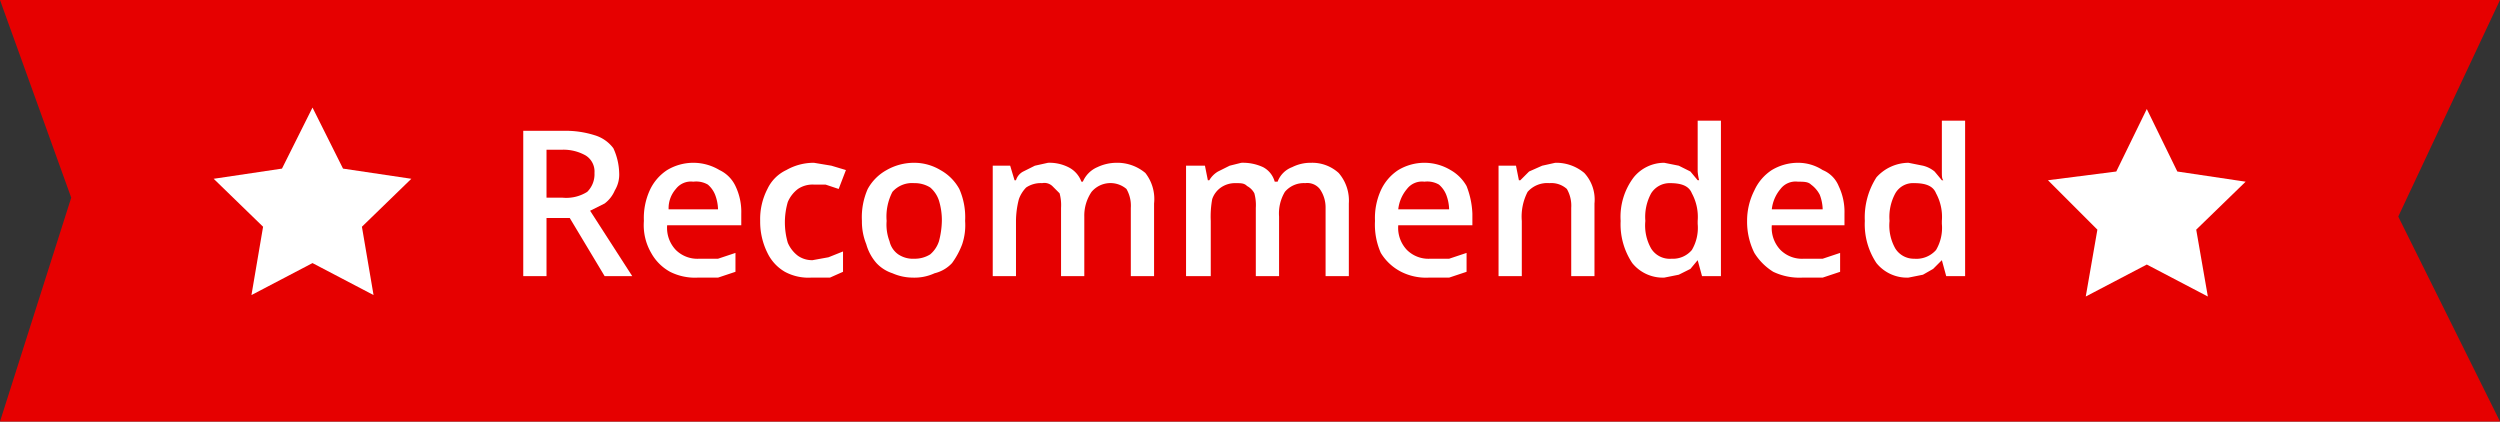 <svg id="Layer_1" data-name="Layer 1" xmlns="http://www.w3.org/2000/svg" width="172" height="29" viewBox="0 0 172 29"><rect x="0" y="0" width="172" height="29" fill="#333333" stroke="none"/><defs><style>.cls-1{fill:#e60000;}.cls-2{fill:#fff;}</style></defs><title>recommended</title><polygon class="cls-1" points="0 0 172 0 165 14.9 172 29 0 29 4.9 13.6 0 0"/><path class="cls-2" d="M38.8,9a6.6,6.6,0,0,1,2.1.3,2.5,2.5,0,0,1,1.3.9,4.3,4.3,0,0,1,.4,1.7,2.1,2.1,0,0,1-.3,1.2,2.2,2.2,0,0,1-.7.9l-1,.5L43.5,19H41.6l-2.4-4H37.6v4H36V9Zm-.1,1.3H37.6v3.3h1.1a2.7,2.7,0,0,0,1.7-.4,1.7,1.7,0,0,0,.5-1.3,1.3,1.3,0,0,0-.6-1.2A3.1,3.1,0,0,0,38.7,10.3Z"/><path class="cls-2" d="M47.7,11.2a3.5,3.5,0,0,1,1.8.5,2.3,2.3,0,0,1,1.1,1.1,4.1,4.1,0,0,1,.4,1.9v.8H45.9a2.2,2.2,0,0,0,.6,1.7,2.1,2.1,0,0,0,1.6.6h1.3l1.2-.4v1.3l-1.2.4H48a3.8,3.8,0,0,1-1.9-.4,3.3,3.3,0,0,1-1.3-1.3,3.8,3.8,0,0,1-.5-2.2,4.6,4.6,0,0,1,.4-2.1,3.3,3.3,0,0,1,1.2-1.4A3.5,3.5,0,0,1,47.7,11.2Zm0,1.3a1.3,1.3,0,0,0-1.2.5,2,2,0,0,0-.5,1.4h3.4a3,3,0,0,0-.2-1,1.8,1.8,0,0,0-.5-.7A1.6,1.6,0,0,0,47.7,12.5Z"/><path class="cls-2" d="M55.8,19.1a3.4,3.4,0,0,1-1.8-.4,3,3,0,0,1-1.2-1.3,4.8,4.8,0,0,1-.5-2.2,4.5,4.5,0,0,1,.5-2.2,2.7,2.7,0,0,1,1.3-1.3,3.8,3.8,0,0,1,1.9-.5l1.2.2,1,.3L57.7,13l-.9-.3H56a1.8,1.8,0,0,0-1.1.3,2.2,2.2,0,0,0-.7.9,5,5,0,0,0,0,2.8,2.2,2.2,0,0,0,.7.9,1.7,1.7,0,0,0,1,.3l1.1-.2,1-.4v1.4l-.9.4Z"/><path class="cls-2" d="M66.4,15.2a4.1,4.1,0,0,1-.2,1.6,5.4,5.4,0,0,1-.7,1.3,2.4,2.4,0,0,1-1.2.7,3.3,3.3,0,0,1-1.5.3,3.5,3.5,0,0,1-1.4-.3,2.6,2.6,0,0,1-1.1-.7,3.3,3.3,0,0,1-.7-1.3,4.1,4.1,0,0,1-.3-1.6,4.8,4.8,0,0,1,.4-2.2A3.3,3.3,0,0,1,61,11.7a3.8,3.8,0,0,1,1.9-.5,3.5,3.5,0,0,1,1.8.5A3.3,3.3,0,0,1,66,13,4.8,4.8,0,0,1,66.4,15.2Zm-5.4,0a3.2,3.2,0,0,0,.2,1.4,1.5,1.5,0,0,0,.6.9,1.8,1.8,0,0,0,1.1.3,2,2,0,0,0,1.1-.3,2,2,0,0,0,.6-.9,5.9,5.9,0,0,0,.2-1.4,4.6,4.6,0,0,0-.2-1.4,2,2,0,0,0-.6-.9,2,2,0,0,0-1.1-.3,1.8,1.8,0,0,0-1.5.6A3.7,3.7,0,0,0,61,15.2Z"/><path class="cls-2" d="M76.8,11.2a3,3,0,0,1,2,.7,2.9,2.9,0,0,1,.6,2.1v5H77.8V14.3a2.3,2.3,0,0,0-.3-1.3,1.7,1.7,0,0,0-2.4.2,2.9,2.9,0,0,0-.5,1.7V19H73V14.3a3.1,3.1,0,0,0-.1-1l-.5-.5a.8.8,0,0,0-.7-.2,1.8,1.8,0,0,0-1.1.3,2.2,2.2,0,0,0-.5.8,6.1,6.1,0,0,0-.2,1.5V19H68.3V11.4h1.2l.3,1h.1a1,1,0,0,1,.5-.6l.8-.4.9-.2a2.9,2.9,0,0,1,1.4.3,1.8,1.8,0,0,1,.9,1h.1a1.9,1.9,0,0,1,1-1A3.1,3.1,0,0,1,76.8,11.2Z"/><path class="cls-2" d="M90.2,11.2a2.7,2.7,0,0,1,1.9.7,2.9,2.9,0,0,1,.7,2.1v5H91.2V14.3a2.2,2.2,0,0,0-.4-1.3,1.1,1.1,0,0,0-1-.4,1.7,1.7,0,0,0-1.4.6,2.9,2.9,0,0,0-.4,1.7V19H86.4V14.3a3.1,3.1,0,0,0-.1-1,1.2,1.2,0,0,0-.5-.5c-.2-.2-.4-.2-.8-.2a1.7,1.7,0,0,0-1,.3,1.6,1.6,0,0,0-.6.8,6.6,6.6,0,0,0-.1,1.5V19H81.6V11.4h1.3l.2,1h.1a1.7,1.7,0,0,1,.6-.6l.8-.4.8-.2a3.3,3.3,0,0,1,1.5.3,1.6,1.6,0,0,1,.8,1h.2a1.7,1.7,0,0,1,1-1A2.8,2.8,0,0,1,90.2,11.2Z"/><path class="cls-2" d="M98,11.2a3.5,3.5,0,0,1,1.8.5,2.9,2.9,0,0,1,1.1,1.1,5.8,5.8,0,0,1,.4,1.9v.8H96.2a2.2,2.2,0,0,0,.6,1.7,2.1,2.1,0,0,0,1.6.6h1.3l1.2-.4v1.3l-1.2.4H98.3a3.8,3.8,0,0,1-1.9-.4A3.5,3.5,0,0,1,95,17.4a4.8,4.8,0,0,1-.4-2.2,4.6,4.6,0,0,1,.4-2.1,3.3,3.3,0,0,1,1.2-1.4A3.5,3.5,0,0,1,98,11.2Zm0,1.3a1.3,1.3,0,0,0-1.2.5,2.6,2.6,0,0,0-.6,1.4h3.5a3,3,0,0,0-.2-1,1.8,1.8,0,0,0-.5-.7A1.6,1.6,0,0,0,98,12.5Z"/><path class="cls-2" d="M107,11.2a3,3,0,0,1,2,.7,2.7,2.7,0,0,1,.7,2.1v5h-1.6V14.3a2.3,2.3,0,0,0-.3-1.3,1.6,1.6,0,0,0-1.2-.4,1.8,1.8,0,0,0-1.5.6,3.7,3.7,0,0,0-.4,2V19h-1.6V11.4h1.2l.2,1h.1l.6-.6.9-.4Z"/><path class="cls-2" d="M114.5,19.1a2.7,2.7,0,0,1-2.2-1,4.8,4.8,0,0,1-.8-2.9,4.5,4.5,0,0,1,.9-3,2.7,2.7,0,0,1,2.1-1l1,.2.8.4.5.6h.1a3.5,3.5,0,0,1-.1-.6V8.3h1.6V19h-1.3l-.3-1.1h0l-.5.6-.8.4Zm.5-1.3a1.7,1.7,0,0,0,1.4-.6,3,3,0,0,0,.4-1.8v-.2a3.4,3.4,0,0,0-.4-1.9c-.2-.5-.7-.7-1.5-.7a1.5,1.5,0,0,0-1.3.7,3.4,3.4,0,0,0-.4,1.9,3.2,3.2,0,0,0,.4,1.9A1.5,1.5,0,0,0,115,17.8Z"/><path class="cls-2" d="M123.7,11.2a3.1,3.1,0,0,1,1.7.5,2,2,0,0,1,1.1,1.1,4.1,4.1,0,0,1,.4,1.9v.8h-5a2.2,2.2,0,0,0,.6,1.7,2.1,2.1,0,0,0,1.6.6h1.3l1.2-.4v1.3l-1.2.4H124a4.2,4.2,0,0,1-2-.4,4,4,0,0,1-1.3-1.3,4.8,4.8,0,0,1-.5-2.2,4.6,4.6,0,0,1,.5-2.1,3.3,3.3,0,0,1,1.2-1.4A3.5,3.5,0,0,1,123.7,11.2Zm0,1.3a1.3,1.3,0,0,0-1.2.5,2.6,2.6,0,0,0-.6,1.4h3.5a3,3,0,0,0-.2-1,2,2,0,0,0-.6-.7C124.4,12.5,124.1,12.5,123.7,12.5Z"/><path class="cls-2" d="M131.3,19.1a2.7,2.7,0,0,1-2.2-1,4.8,4.8,0,0,1-.8-2.9,5.1,5.1,0,0,1,.8-3,3,3,0,0,1,2.2-1l1,.2a2,2,0,0,1,.8.4l.5.6h.1c-.1-.1-.1-.3-.1-.6V8.3h1.6V19h-1.3l-.3-1.1h0l-.6.6-.7.4Zm.4-1.3a1.8,1.8,0,0,0,1.5-.6,3,3,0,0,0,.4-1.8v-.2a3.4,3.4,0,0,0-.4-1.9c-.2-.5-.7-.7-1.5-.7a1.4,1.4,0,0,0-1.3.7,3.4,3.4,0,0,0-.4,1.9,3.2,3.2,0,0,0,.4,1.9A1.5,1.5,0,0,0,131.7,17.8Z"/><polygon class="cls-2" points="25.7 20.3 21.5 18.1 17.3 20.3 18.1 15.6 14.7 12.3 19.4 11.6 21.5 7.4 23.6 11.6 28.3 12.3 24.9 15.6 25.7 20.3"/><polygon class="cls-2" points="151.9 20.4 147.7 18.2 143.5 20.4 144.3 15.8 140.9 12.4 145.6 11.8 147.7 7.5 149.8 11.8 154.5 12.5 151.1 15.8 151.9 20.4"/></svg>